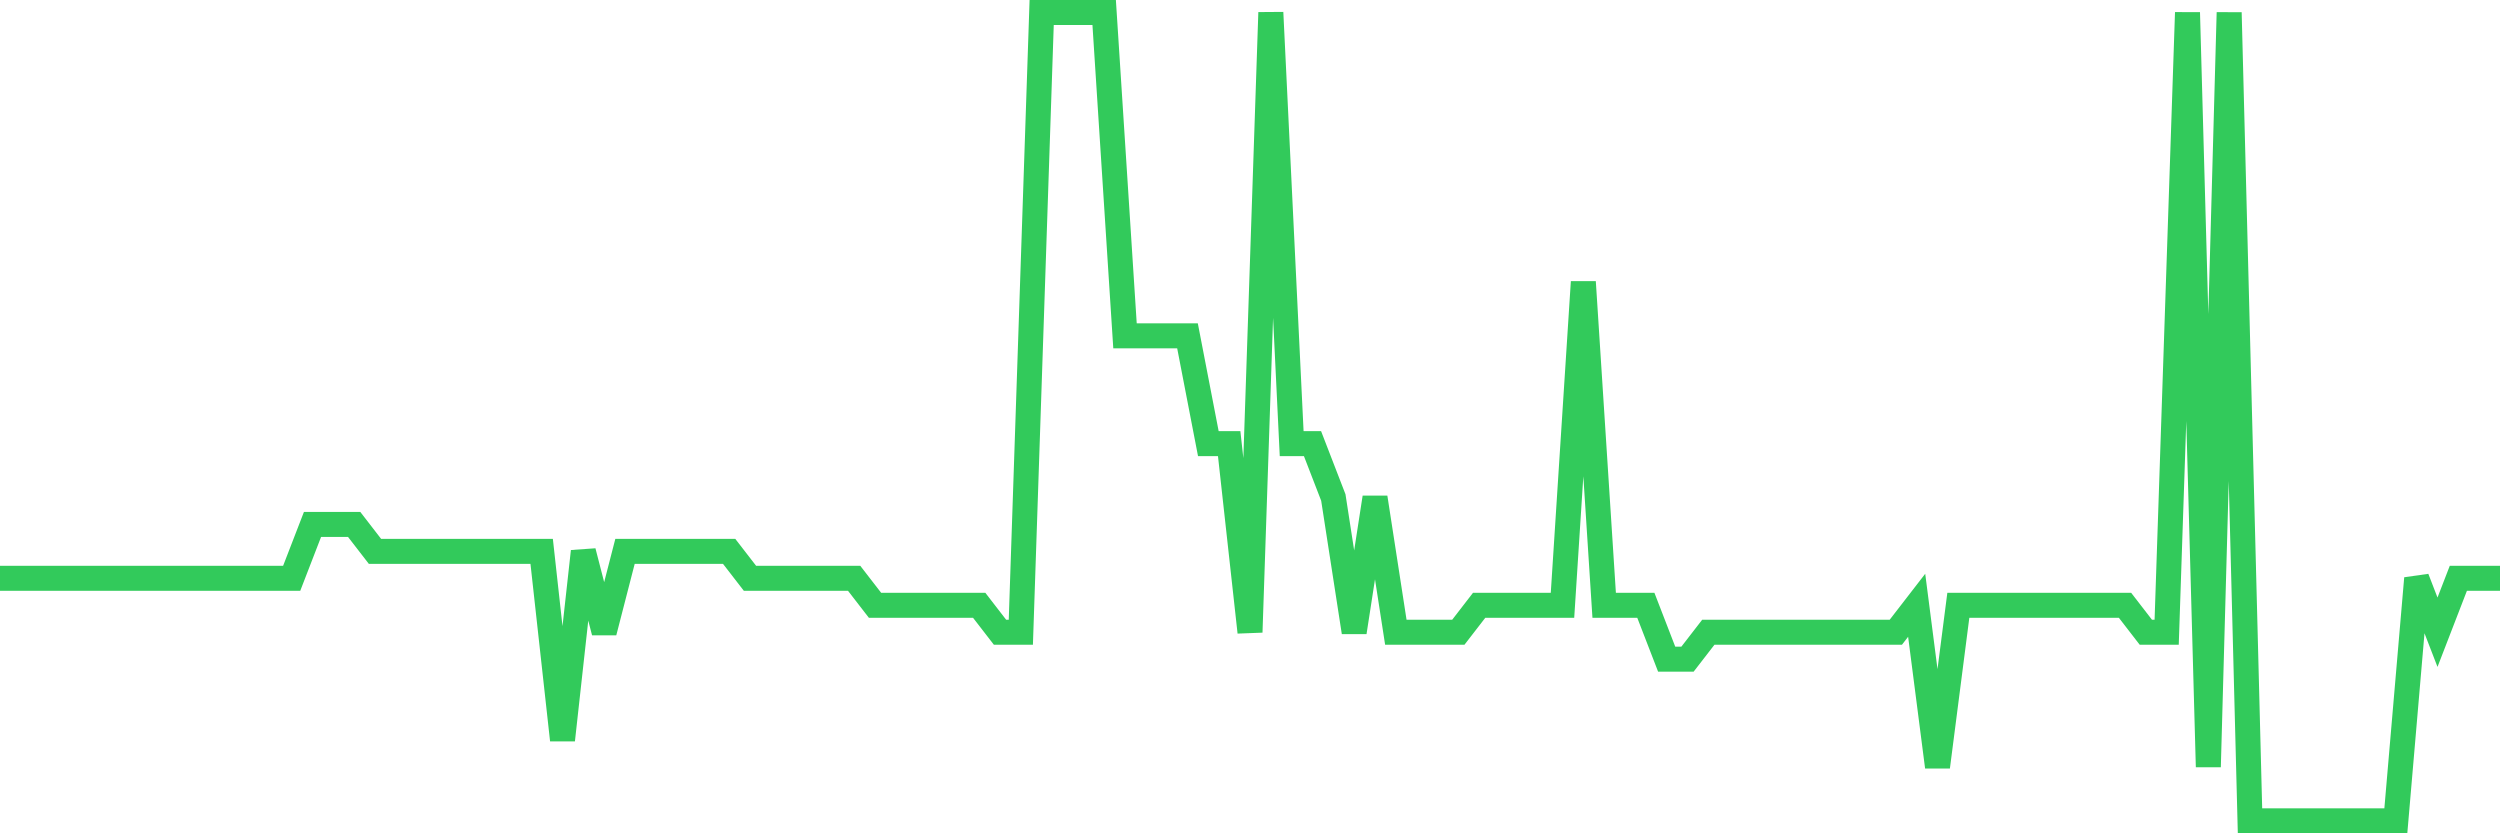 <svg
  xmlns="http://www.w3.org/2000/svg"
  xmlns:xlink="http://www.w3.org/1999/xlink"
  width="120"
  height="40"
  viewBox="0 0 120 40"
  preserveAspectRatio="none"
>
  <polyline
    points="0,27.76 1,27.76 2,27.76 3,27.76 4,27.76 5,27.76 6,27.76 7,27.76 8,27.76 9,27.76 10,27.76 11,27.76 12,27.76 13,27.76 14,27.76 15,25.173 16,25.173 17,25.173 18,26.467 19,26.467 20,26.467 21,26.467 22,26.467 23,26.467 24,26.467 25,26.467 26,26.467 27,35.52 28,26.467 29,30.347 30,26.467 31,26.467 32,26.467 33,26.467 34,26.467 35,26.467 36,27.76 37,27.76 38,27.76 39,27.76 40,27.76 41,27.76 42,29.053 43,29.053 44,29.053 45,29.053 46,29.053 47,29.053 48,30.347 49,30.347 50,0.6 51,0.6 52,0.6 53,0.6 54,16.12 55,16.12 56,16.12 57,16.12 58,21.293 59,21.293 60,30.347 61,0.6 62,21.293 63,21.293 64,23.88 65,30.347 66,23.88 67,30.347 68,30.347 69,30.347 70,30.347 71,29.053 72,29.053 73,29.053 74,29.053 75,29.053 76,13.533 77,29.053 78,29.053 79,29.053 80,31.64 81,31.64 82,30.347 83,30.347 84,30.347 85,30.347 86,30.347 87,30.347 88,30.347 89,30.347 90,30.347 91,30.347 92,29.053 93,36.813 94,29.053 95,29.053 96,29.053 97,29.053 98,29.053 99,29.053 100,29.053 101,29.053 102,29.053 103,30.347 104,30.347 105,0.6 106,36.813 107,0.6 108,39.4 109,39.4 110,39.4 111,39.4 112,39.4 113,39.4 114,39.4 115,39.4 116,27.76 117,30.347 118,27.76 119,27.76 120,27.76"
    fill="none"
    stroke="#32ca5b"
    stroke-width="1.2"
  >
  </polyline>
</svg>